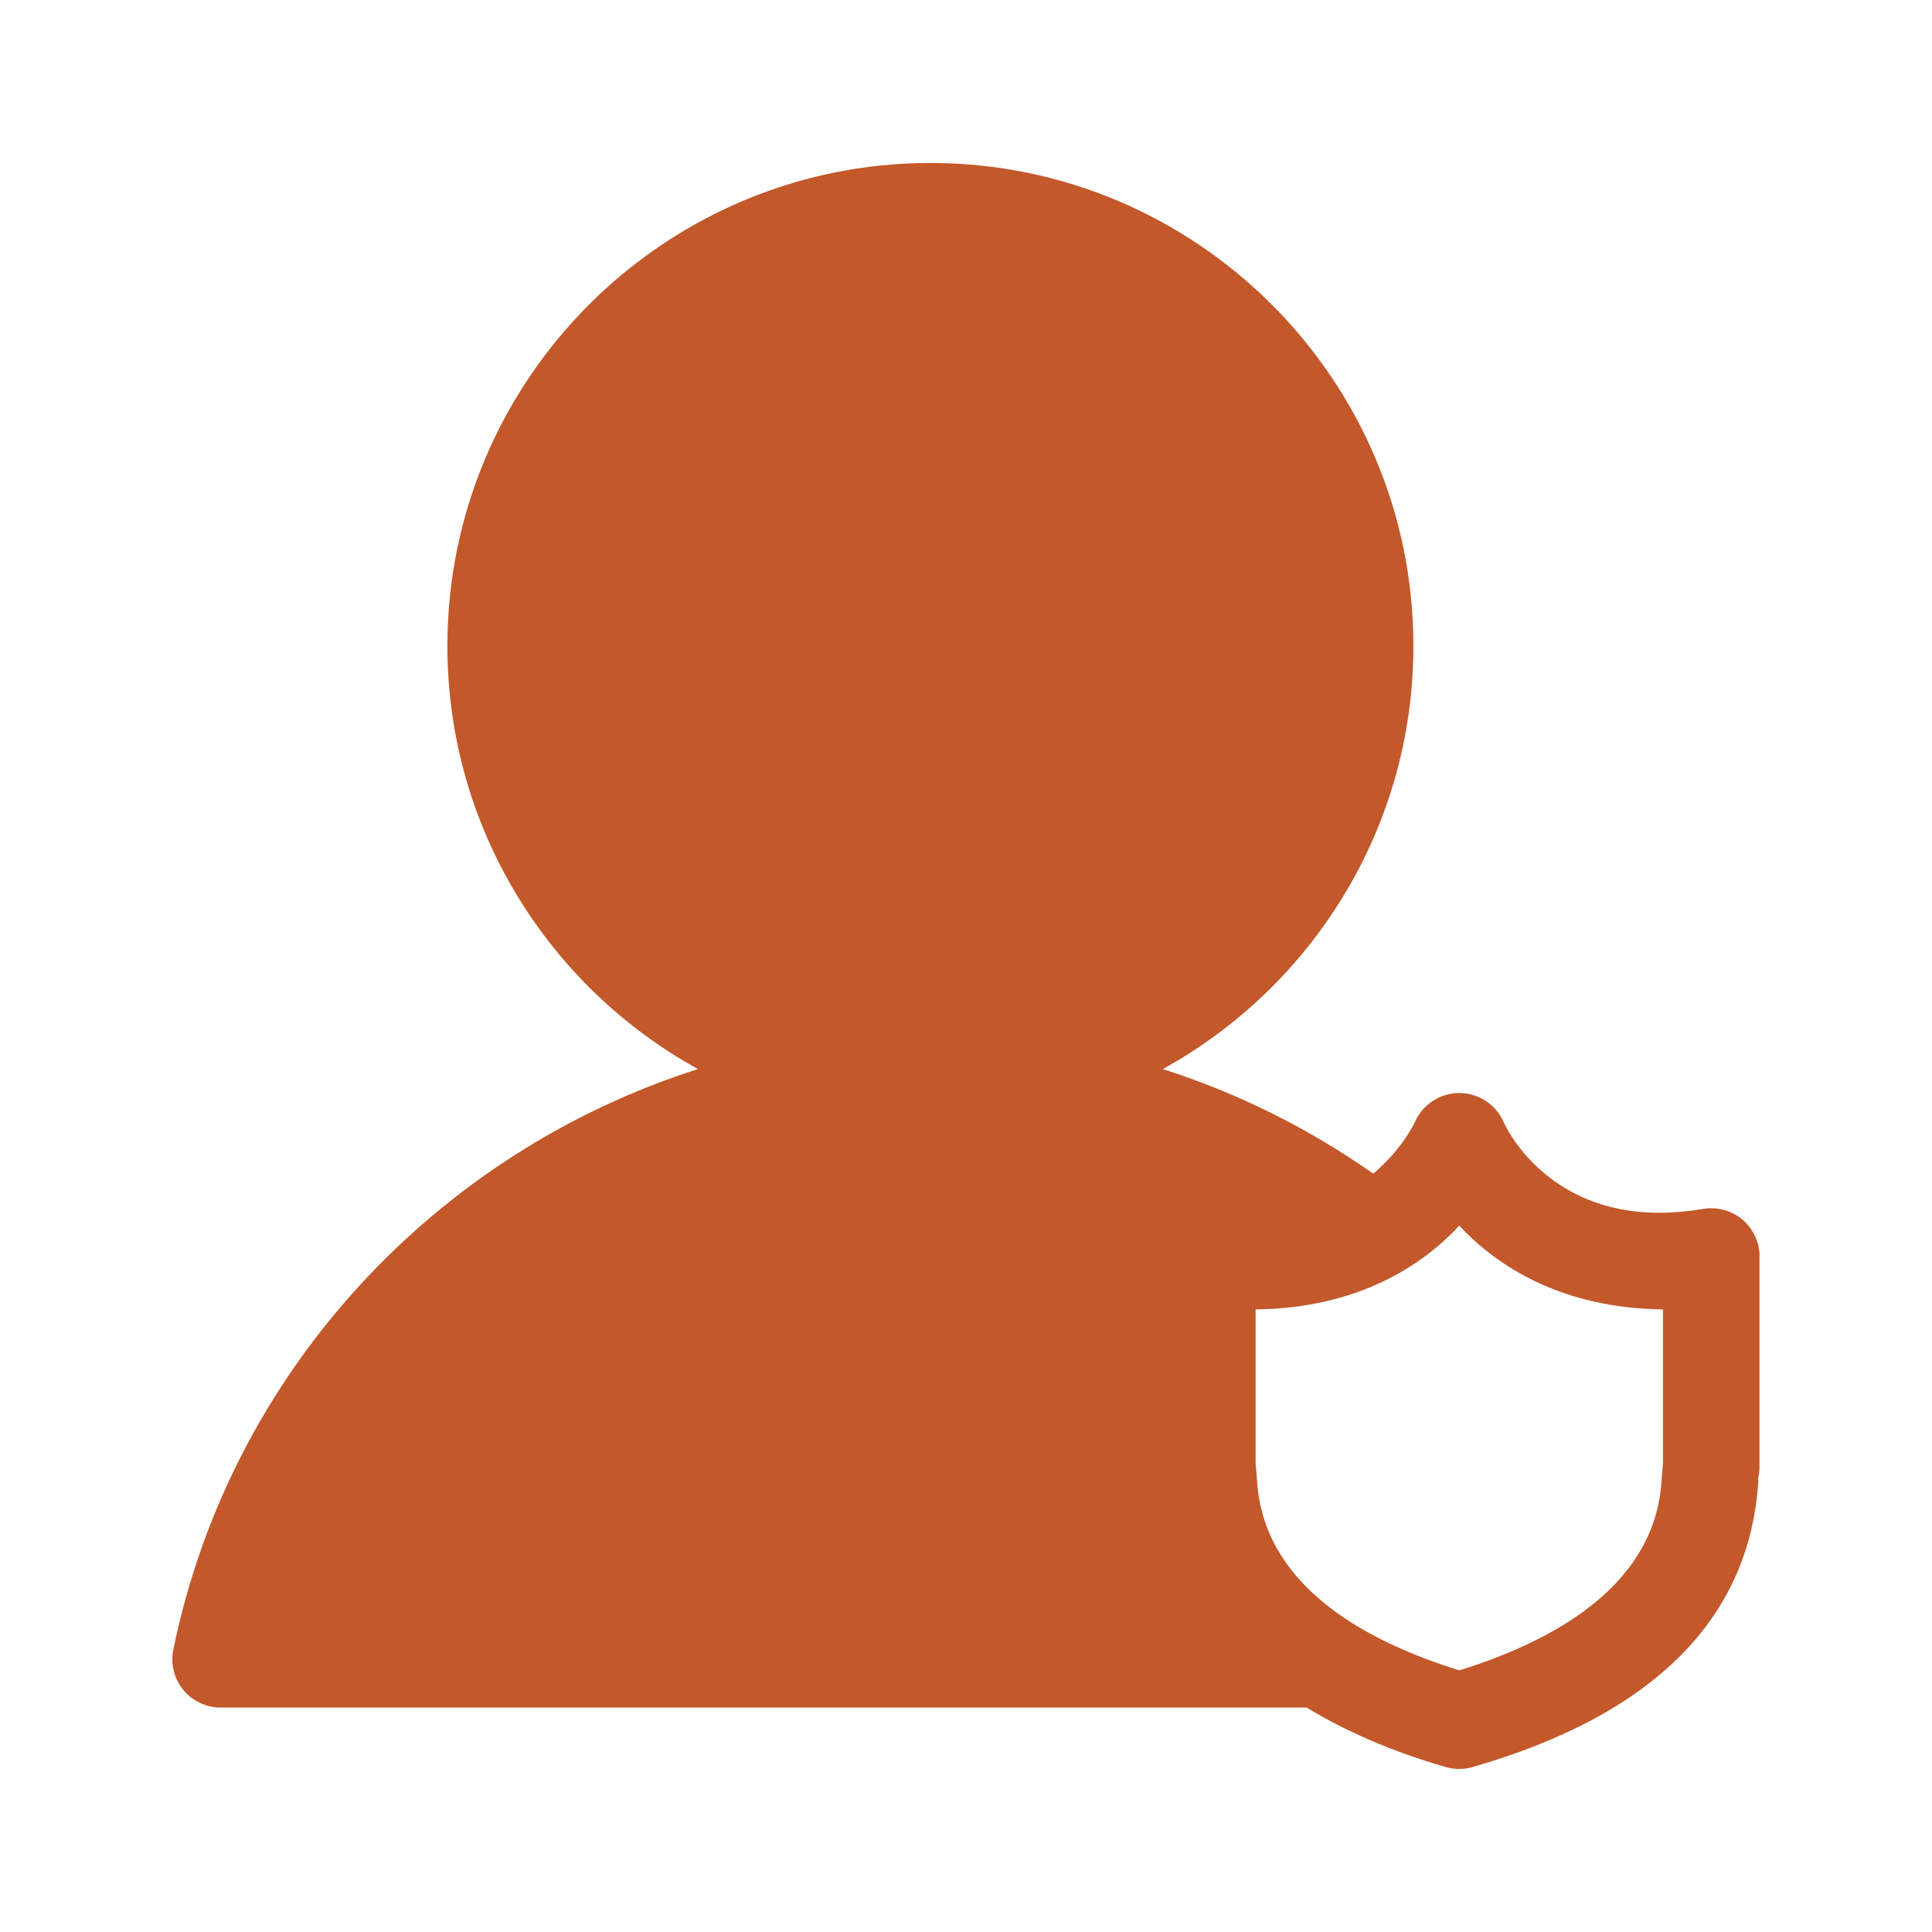 <?xml version="1.0" encoding="utf-8"?>
<!-- Generator: Adobe Illustrator 16.0.0, SVG Export Plug-In . SVG Version: 6.00 Build 0)  -->
<!DOCTYPE svg PUBLIC "-//W3C//DTD SVG 1.1//EN" "http://www.w3.org/Graphics/SVG/1.1/DTD/svg11.dtd">
<svg version="1.1" id="Layer_1" xmlns="http://www.w3.org/2000/svg" xmlns:xlink="http://www.w3.org/1999/xlink" x="0px" y="0px"
	 width="40px" height="40px" viewBox="0 0 40 40" enable-background="new 0 0 40 40" xml:space="preserve">
<path fill="#C3582A" d="M36.43,26.016c0-0.295-0.129-0.572-0.352-0.764c-0.225-0.189-0.52-0.271-0.811-0.223
	c-0.32,0.053-0.629,0.08-0.916,0.08c-2.355,0-3.178-1.783-3.219-1.875c-0.156-0.365-0.516-0.6-0.912-0.604c-0.004,0-0.008,0-0.01,0
	c-0.396,0-0.758,0.238-0.918,0.604c-0.018,0.039-0.273,0.574-0.861,1.064c-1.328-0.93-2.793-1.666-4.357-2.164
	c3.09-1.702,5.189-4.991,5.189-8.76c0-5.514-4.486-10-10-10c-5.514,0-10,4.486-10,10c0,3.77,2.1,7.059,5.188,8.76
	c-5.406,1.721-9.679,6.246-10.862,12.018c-0.061,0.295,0.015,0.602,0.204,0.834c0.19,0.232,0.475,0.367,0.775,0.367h22.484
	c0.807,0.49,1.756,0.908,2.883,1.232c0.09,0.027,0.184,0.039,0.277,0.039s0.186-0.012,0.277-0.039
	c3.752-1.082,5.742-3.08,5.916-5.934l-0.008-0.035c0.021-0.08,0.031-0.164,0.031-0.246V26.016z M34.43,30.305
	c-0.008,0.063-0.014,0.139-0.02,0.225c-0.043,0.701-0.17,2.799-4.197,4.053c-4.027-1.254-4.154-3.352-4.197-4.053
	c-0.006-0.086-0.012-0.162-0.02-0.225v-3.195c2.098-0.025,3.436-0.893,4.217-1.734c0.783,0.842,2.121,1.709,4.217,1.734V30.305z"/>
<path fill="#1C2A53" d="M-52.944,67.53l-2.511-7.532c-0.409-1.226-1.553-2.05-2.846-2.05h-21.117c-1.293,0-2.437,0.824-2.846,2.05
	l-2.544,7.634c-0.034,0.102-0.051,0.208-0.051,0.316v19c0,1.654,1.346,3,3,3h26c1.654,0,3-1.346,3-3V68.011
	c0.002-0.022,0.013-0.041,0.013-0.063C-52.846,67.797-52.884,67.658-52.944,67.53z M-62.218,79.216l-6,5
	c-0.048,0.04-0.104,0.061-0.156,0.09c-0.041,0.023-0.077,0.052-0.121,0.069c-0.117,0.045-0.239,0.073-0.363,0.073
	s-0.246-0.028-0.363-0.073c-0.044-0.018-0.08-0.046-0.121-0.069c-0.052-0.029-0.108-0.05-0.156-0.09l-6-5
	c-0.424-0.354-0.481-0.984-0.128-1.409c0.353-0.423,0.984-0.479,1.408-0.128l4.36,3.634v-7.864c0-0.553,0.448-1,1-1s1,0.447,1,1
	v7.864l4.359-3.634c0.425-0.352,1.055-0.297,1.408,0.128S-61.794,78.862-62.218,79.216z M-82.472,66.948l2.106-6.316
	c0.136-0.41,0.518-0.684,0.949-0.684H-58.3c0.432,0,0.813,0.273,0.949,0.684l2.105,6.316H-82.472z"/>
<g>
	<path fill="#C3582A" d="M90.875,53.854h-1v-7c0-1.654-1.346-3-3-3h-19c-1.654,0-3,1.346-3,3v1c-1.654,0-3,1.346-3,3v8.185
		c-1.16,0.414-2,1.514-2,2.815v10.979c0,1.654,1.346,2.999,2.998,3l17.975,0.015c0.01,0,0.018,0.006,0.027,0.006h7.01h0.002h2.988
		c1.654,0,3-1.346,3-3v-16C93.875,55.2,92.529,53.854,90.875,53.854z M64.875,58.854h-1v-8c0-0.552,0.449-1,1-1V58.854z
		 M83.887,58.854H66.875v-12c0-0.552,0.449-1,1-1h19c0.553,0,1,0.448,1,1v21.803c0,0.548-0.441,0.991-0.988,0.998v-7.801
		C86.887,60.2,85.541,58.854,83.887,58.854z M91.875,72.854c0,0.552-0.447,1-1,1h-2.988h-0.002c-0.551-0.001-0.998-0.449-0.998-1
		v-1.198c1.648-0.006,2.988-1.349,2.988-2.999V55.854h1c0.553,0,1,0.448,1,1V72.854z"/>
	<path fill="#C3582A" d="M83.875,49.854h-13c-0.553,0-1,0.447-1,1s0.447,1,1,1h13c0.553,0,1-0.447,1-1S84.428,49.854,83.875,49.854z
		"/>
	<path fill="#C3582A" d="M83.875,54.854h-13c-0.553,0-1,0.447-1,1s0.447,1,1,1h13c0.553,0,1-0.447,1-1S84.428,54.854,83.875,54.854z
		"/>
</g>
<g>
	<path fill="#C3582A" d="M45.639,93.625H30.645c-0.552,0-1,0.446-1,1c0,0.552,0.448,1,1,1h14.994c0.551,0,1-0.448,1-1
		C46.639,94.071,46.189,93.625,45.639,93.625z"/>
	<path fill="#C3582A" d="M45.639,86.626h-9c-0.552,0-1,0.446-1,1c0,0.553,0.448,1,1,1h9c0.551,0,1-0.447,1-1
		C46.639,87.072,46.189,86.626,45.639,86.626z"/>
	<path fill="#C3582A" d="M46.383,69.917l-6-6c-0.391-0.391-1.023-0.391-1.414,0L17.686,85.201c-0.115,0.114-0.2,0.255-0.248,0.408
		l-2.717,8.717c-0.111,0.356-0.015,0.743,0.248,1.005c0.19,0.19,0.446,0.294,0.707,0.294c0.1,0,0.2-0.016,0.297-0.045l8.716-2.718
		c0.155-0.049,0.296-0.133,0.41-0.248l21.283-21.283C46.773,70.94,46.773,70.308,46.383,69.917z M39.959,74.927l-4.586-4.586
		l4.303-4.303l4.586,4.587L39.959,74.927z"/>
</g>
</svg>
